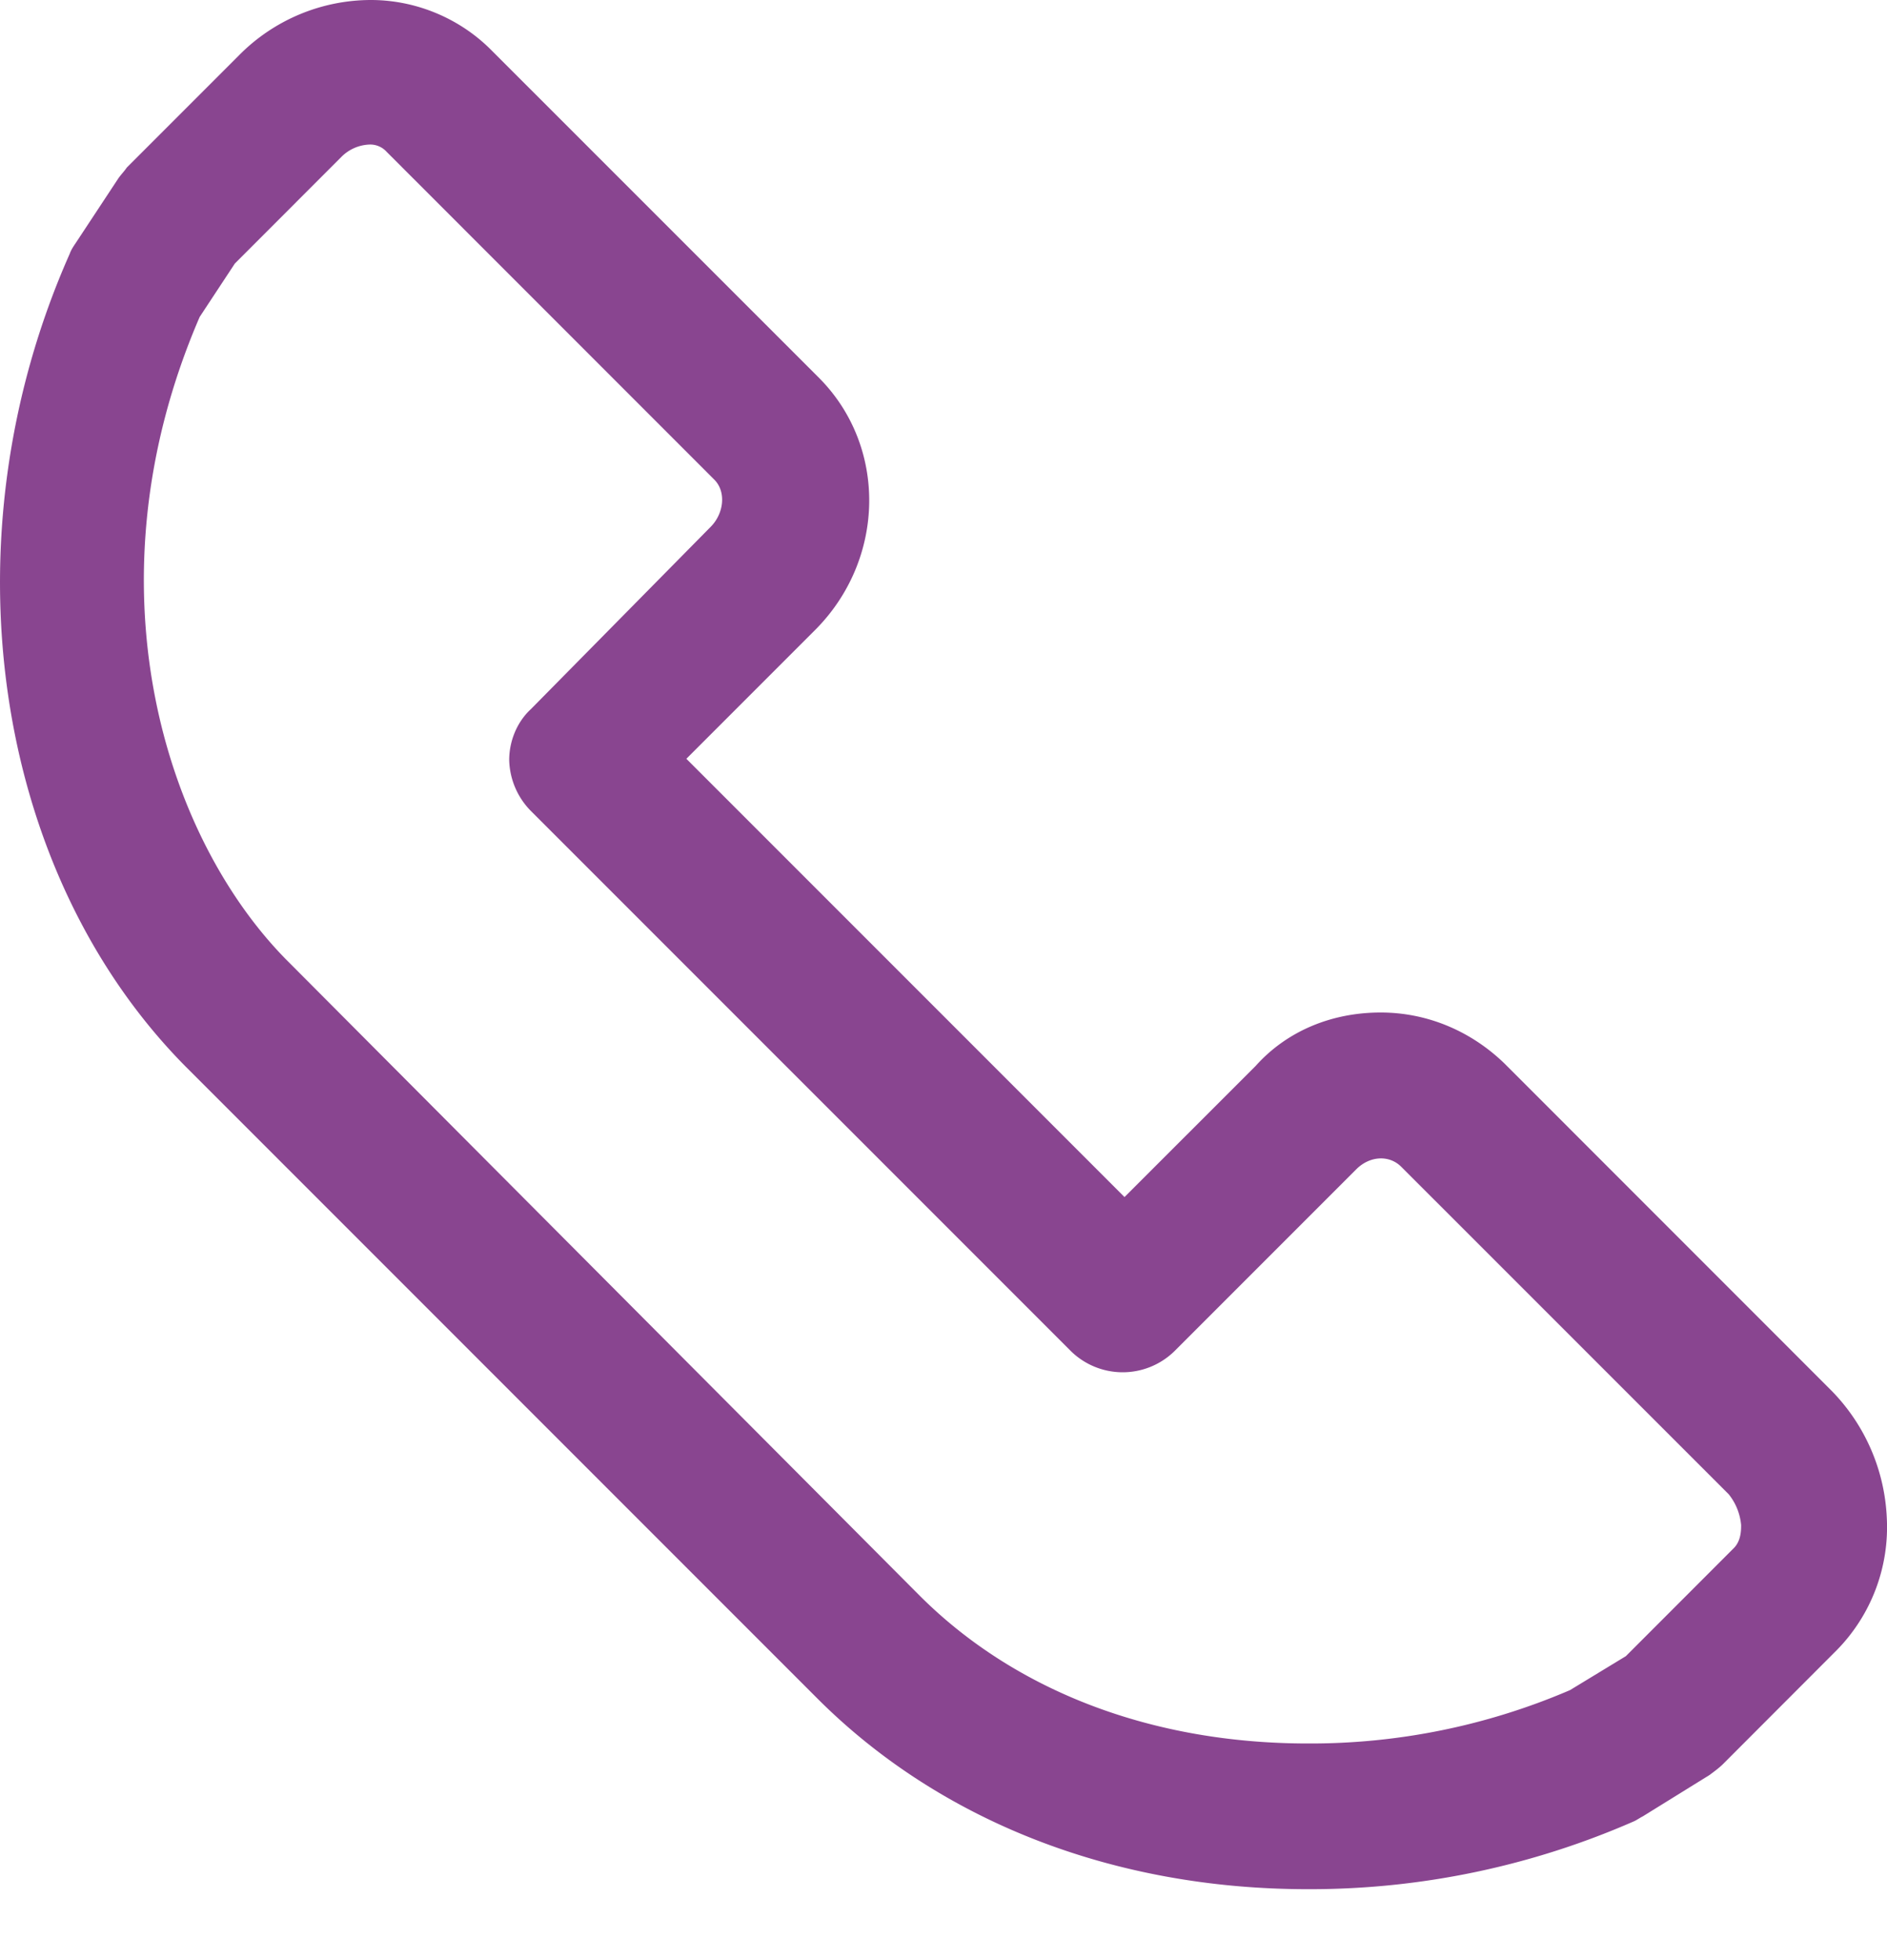<svg width="26" height="27" xmlns="http://www.w3.org/2000/svg"><path d="M23.74 24.3c-.05.05-.118.1-.185.15l-.92.57c-.033.016-.083.05-.117.066a11.12 11.12 0 01-4.498.937c-2.676 0-5.068-.937-6.757-2.626l-8.68-8.68C-.109 12.025-.778 7.41.961 3.495c.017-.05.05-.1.084-.15l.585-.887c.034-.05.084-.1.117-.15L3.302.753A2.559 2.559 0 015.11 0c.618 0 1.22.25 1.655.686L11.28 5.2c.953.953.92 2.509-.05 3.479l-1.773 1.773 6.037 6.037 1.807-1.806c.434-.485 1.053-.736 1.722-.736.636 0 1.238.25 1.706.702l4.515 4.516a2.67 2.67 0 01.753 1.74 2.417 2.417 0 01-.686 1.822L23.74 24.3zm.083-3.713l-4.516-4.515c-.167-.167-.434-.15-.618.033l-2.509 2.509a1.02 1.02 0 01-1.422 0l-7.442-7.442a1.033 1.033 0 01-.3-.703c0-.25.1-.518.3-.702l2.475-2.509c.184-.184.218-.485.05-.652L5.327 2.091a.304.304 0 00-.234-.1.576.576 0 00-.385.166L3.236 3.63l-.485.736c-1.59 3.68-.485 7.191 1.237 8.897l8.68 8.713c1.321 1.322 3.211 2.04 5.352 2.04a9.06 9.06 0 003.612-.735l.77-.468 1.488-1.489c.1-.1.1-.25.1-.317a.79.79 0 00-.167-.419z" fill="#894590" fill-rule="nonzero"/></svg>